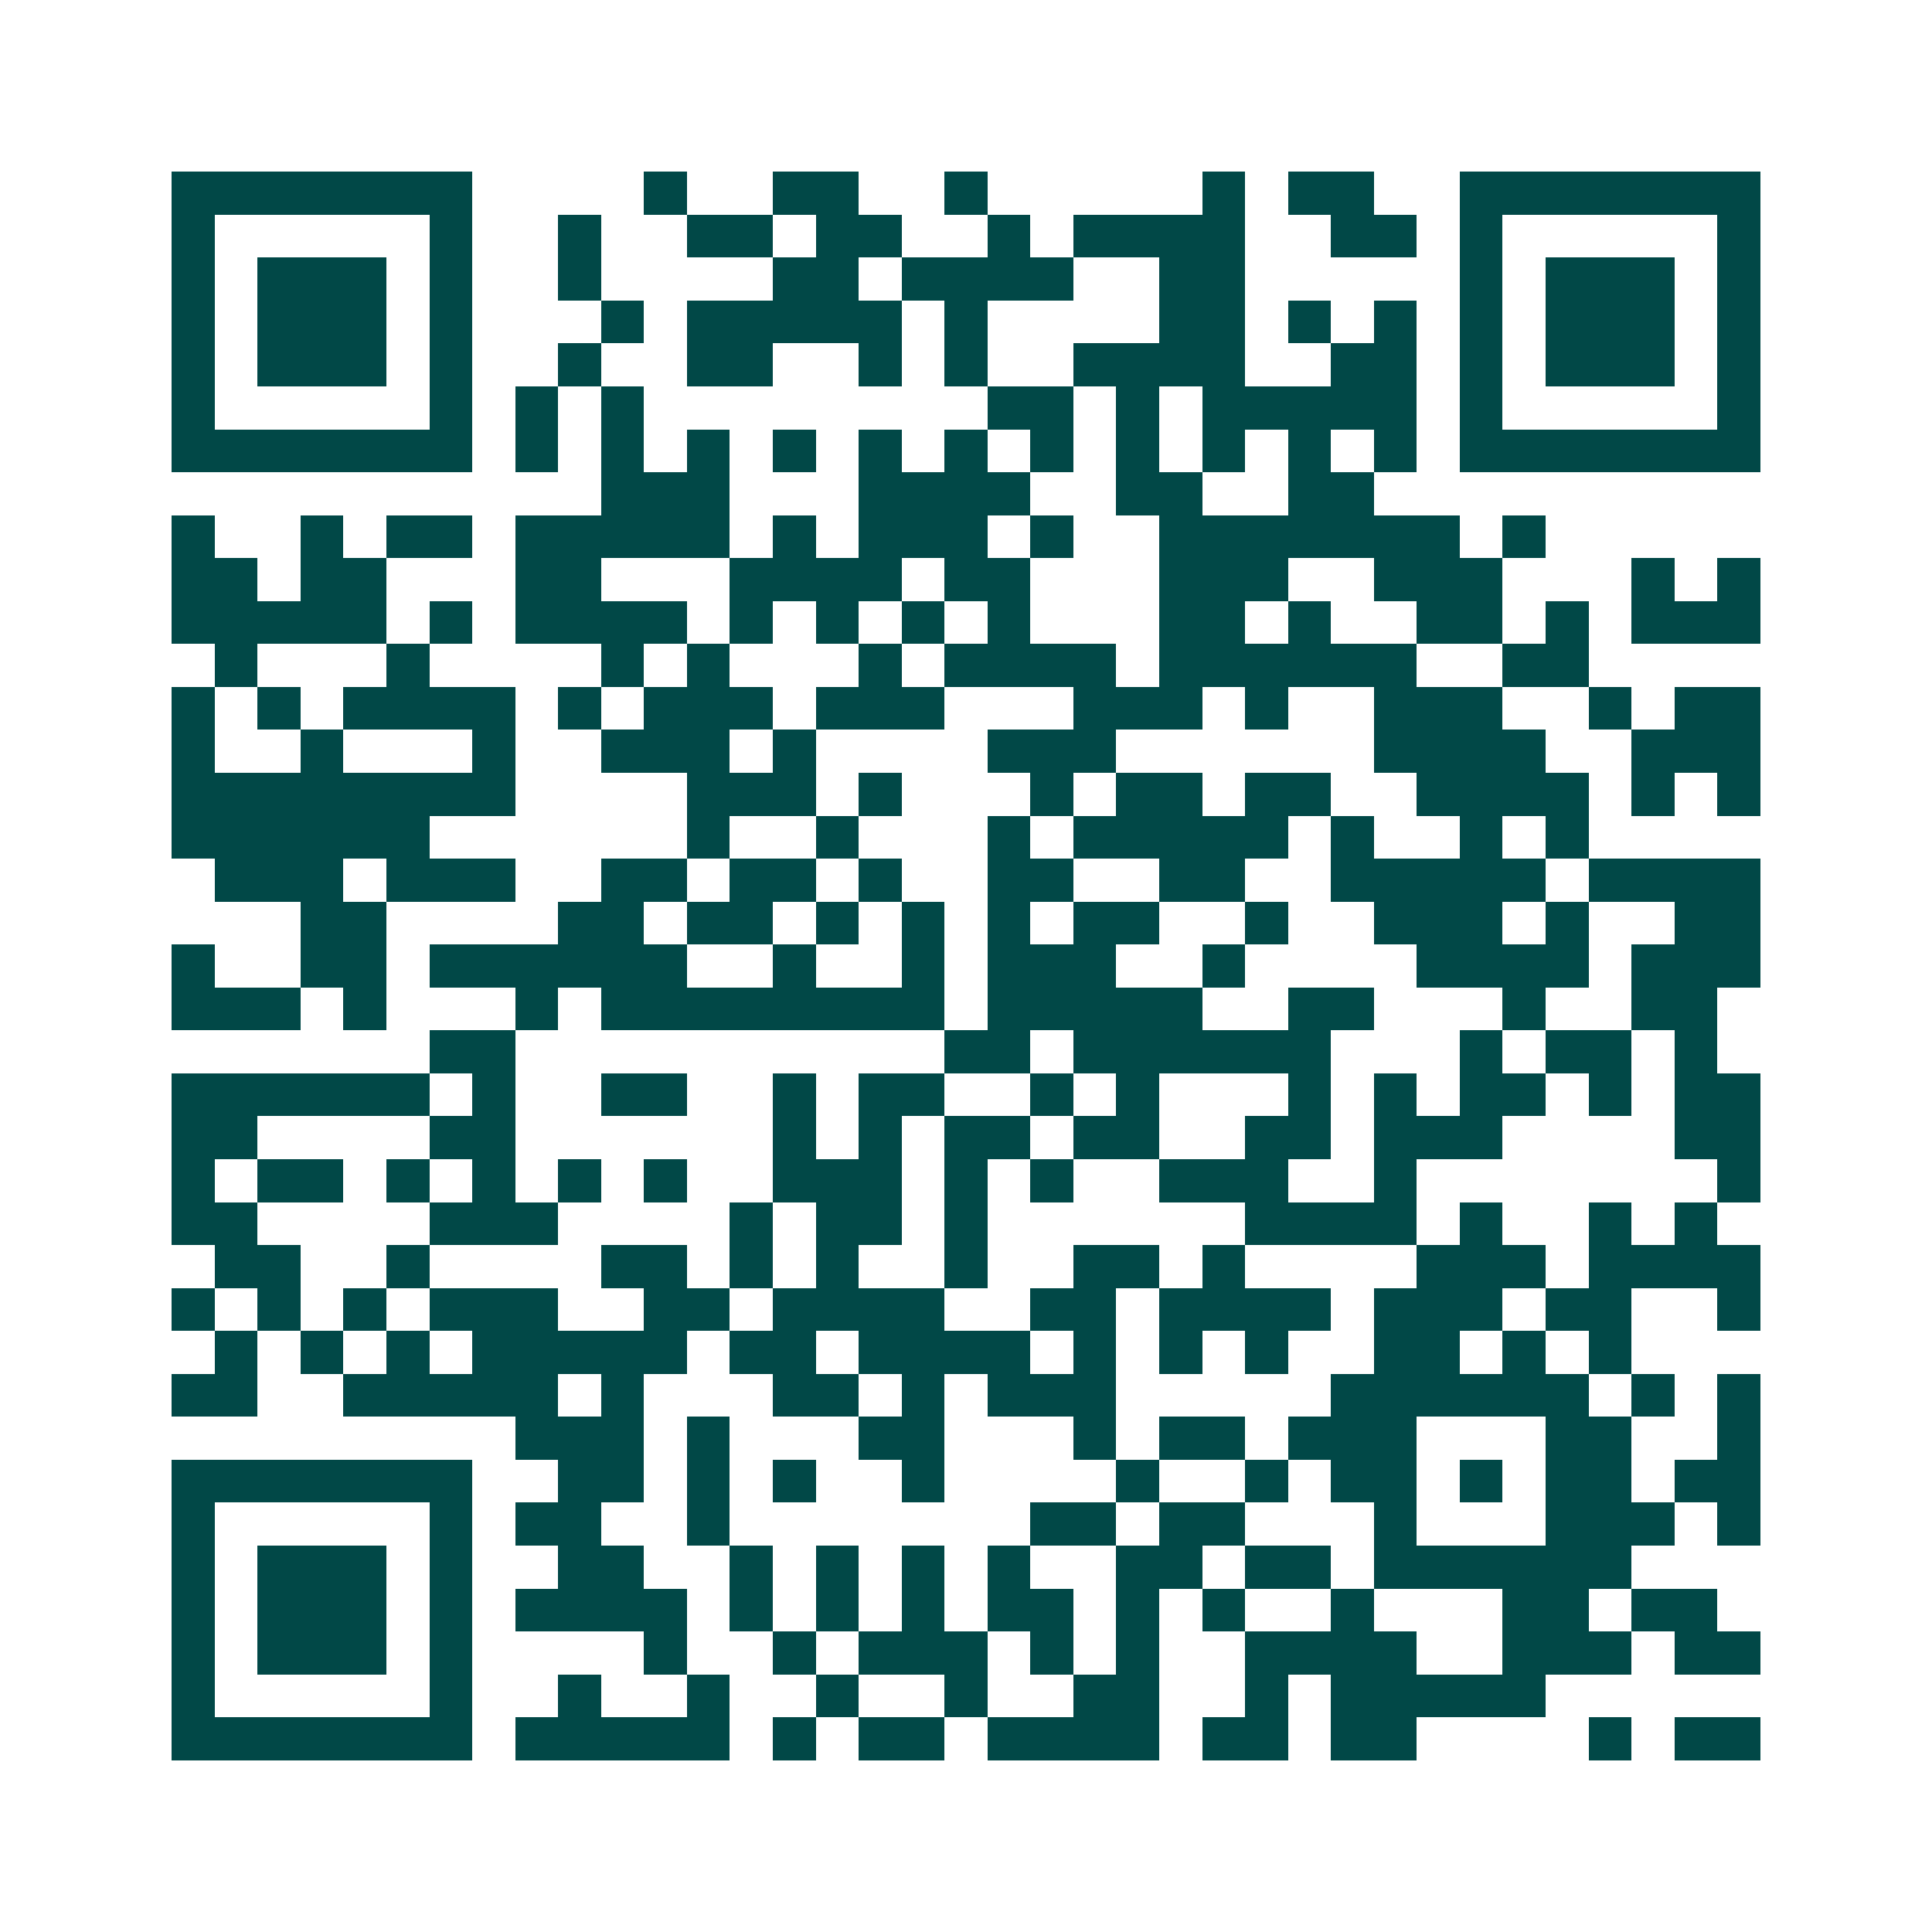 <svg xmlns="http://www.w3.org/2000/svg" width="200" height="200" viewBox="0 0 45 45" shape-rendering="crispEdges"><path fill="#ffffff" d="M0 0h45v45H0z"/><path stroke="#014847" d="M4 4.5h7m4 0h1m2 0h2m2 0h1m5 0h1m1 0h2m2 0h7M4 5.5h1m5 0h1m2 0h1m2 0h2m1 0h2m2 0h1m1 0h4m2 0h2m1 0h1m5 0h1M4 6.5h1m1 0h3m1 0h1m2 0h1m4 0h2m1 0h4m2 0h2m5 0h1m1 0h3m1 0h1M4 7.5h1m1 0h3m1 0h1m3 0h1m1 0h5m1 0h1m4 0h2m1 0h1m1 0h1m1 0h1m1 0h3m1 0h1M4 8.5h1m1 0h3m1 0h1m2 0h1m2 0h2m2 0h1m1 0h1m2 0h4m2 0h2m1 0h1m1 0h3m1 0h1M4 9.5h1m5 0h1m1 0h1m1 0h1m8 0h2m1 0h1m1 0h5m1 0h1m5 0h1M4 10.5h7m1 0h1m1 0h1m1 0h1m1 0h1m1 0h1m1 0h1m1 0h1m1 0h1m1 0h1m1 0h1m1 0h1m1 0h7M14 11.5h3m3 0h4m2 0h2m2 0h2M4 12.5h1m2 0h1m1 0h2m1 0h5m1 0h1m1 0h3m1 0h1m2 0h7m1 0h1M4 13.5h2m1 0h2m3 0h2m3 0h4m1 0h2m3 0h3m2 0h3m3 0h1m1 0h1M4 14.5h5m1 0h1m1 0h4m1 0h1m1 0h1m1 0h1m1 0h1m3 0h2m1 0h1m2 0h2m1 0h1m1 0h3M5 15.5h1m3 0h1m4 0h1m1 0h1m3 0h1m1 0h4m1 0h6m2 0h2M4 16.5h1m1 0h1m1 0h4m1 0h1m1 0h3m1 0h3m3 0h3m1 0h1m2 0h3m2 0h1m1 0h2M4 17.5h1m2 0h1m3 0h1m2 0h3m1 0h1m4 0h3m6 0h4m2 0h3M4 18.5h8m4 0h3m1 0h1m3 0h1m1 0h2m1 0h2m2 0h4m1 0h1m1 0h1M4 19.5h6m6 0h1m2 0h1m3 0h1m1 0h5m1 0h1m2 0h1m1 0h1M5 20.5h3m1 0h3m2 0h2m1 0h2m1 0h1m2 0h2m2 0h2m2 0h5m1 0h4M7 21.5h2m4 0h2m1 0h2m1 0h1m1 0h1m1 0h1m1 0h2m2 0h1m2 0h3m1 0h1m2 0h2M4 22.5h1m2 0h2m1 0h6m2 0h1m2 0h1m1 0h3m2 0h1m4 0h4m1 0h3M4 23.5h3m1 0h1m3 0h1m1 0h8m1 0h5m2 0h2m3 0h1m2 0h2M10 24.5h2m10 0h2m1 0h6m3 0h1m1 0h2m1 0h1M4 25.5h6m1 0h1m2 0h2m2 0h1m1 0h2m2 0h1m1 0h1m3 0h1m1 0h1m1 0h2m1 0h1m1 0h2M4 26.5h2m4 0h2m6 0h1m1 0h1m1 0h2m1 0h2m2 0h2m1 0h3m4 0h2M4 27.5h1m1 0h2m1 0h1m1 0h1m1 0h1m1 0h1m2 0h3m1 0h1m1 0h1m2 0h3m2 0h1m7 0h1M4 28.5h2m4 0h3m4 0h1m1 0h2m1 0h1m6 0h4m1 0h1m2 0h1m1 0h1M5 29.5h2m2 0h1m4 0h2m1 0h1m1 0h1m2 0h1m2 0h2m1 0h1m4 0h3m1 0h4M4 30.5h1m1 0h1m1 0h1m1 0h3m2 0h2m1 0h4m2 0h2m1 0h4m1 0h3m1 0h2m2 0h1M5 31.5h1m1 0h1m1 0h1m1 0h5m1 0h2m1 0h4m1 0h1m1 0h1m1 0h1m2 0h2m1 0h1m1 0h1M4 32.5h2m2 0h5m1 0h1m3 0h2m1 0h1m1 0h3m5 0h6m1 0h1m1 0h1M12 33.5h3m1 0h1m3 0h2m3 0h1m1 0h2m1 0h3m3 0h2m2 0h1M4 34.5h7m2 0h2m1 0h1m1 0h1m2 0h1m4 0h1m2 0h1m1 0h2m1 0h1m1 0h2m1 0h2M4 35.5h1m5 0h1m1 0h2m2 0h1m7 0h2m1 0h2m3 0h1m3 0h3m1 0h1M4 36.5h1m1 0h3m1 0h1m2 0h2m2 0h1m1 0h1m1 0h1m1 0h1m2 0h2m1 0h2m1 0h6M4 37.5h1m1 0h3m1 0h1m1 0h4m1 0h1m1 0h1m1 0h1m1 0h2m1 0h1m1 0h1m2 0h1m3 0h2m1 0h2M4 38.5h1m1 0h3m1 0h1m4 0h1m2 0h1m1 0h3m1 0h1m1 0h1m2 0h4m2 0h3m1 0h2M4 39.5h1m5 0h1m2 0h1m2 0h1m2 0h1m2 0h1m2 0h2m2 0h1m1 0h5M4 40.5h7m1 0h5m1 0h1m1 0h2m1 0h4m1 0h2m1 0h2m4 0h1m1 0h2"/></svg>
